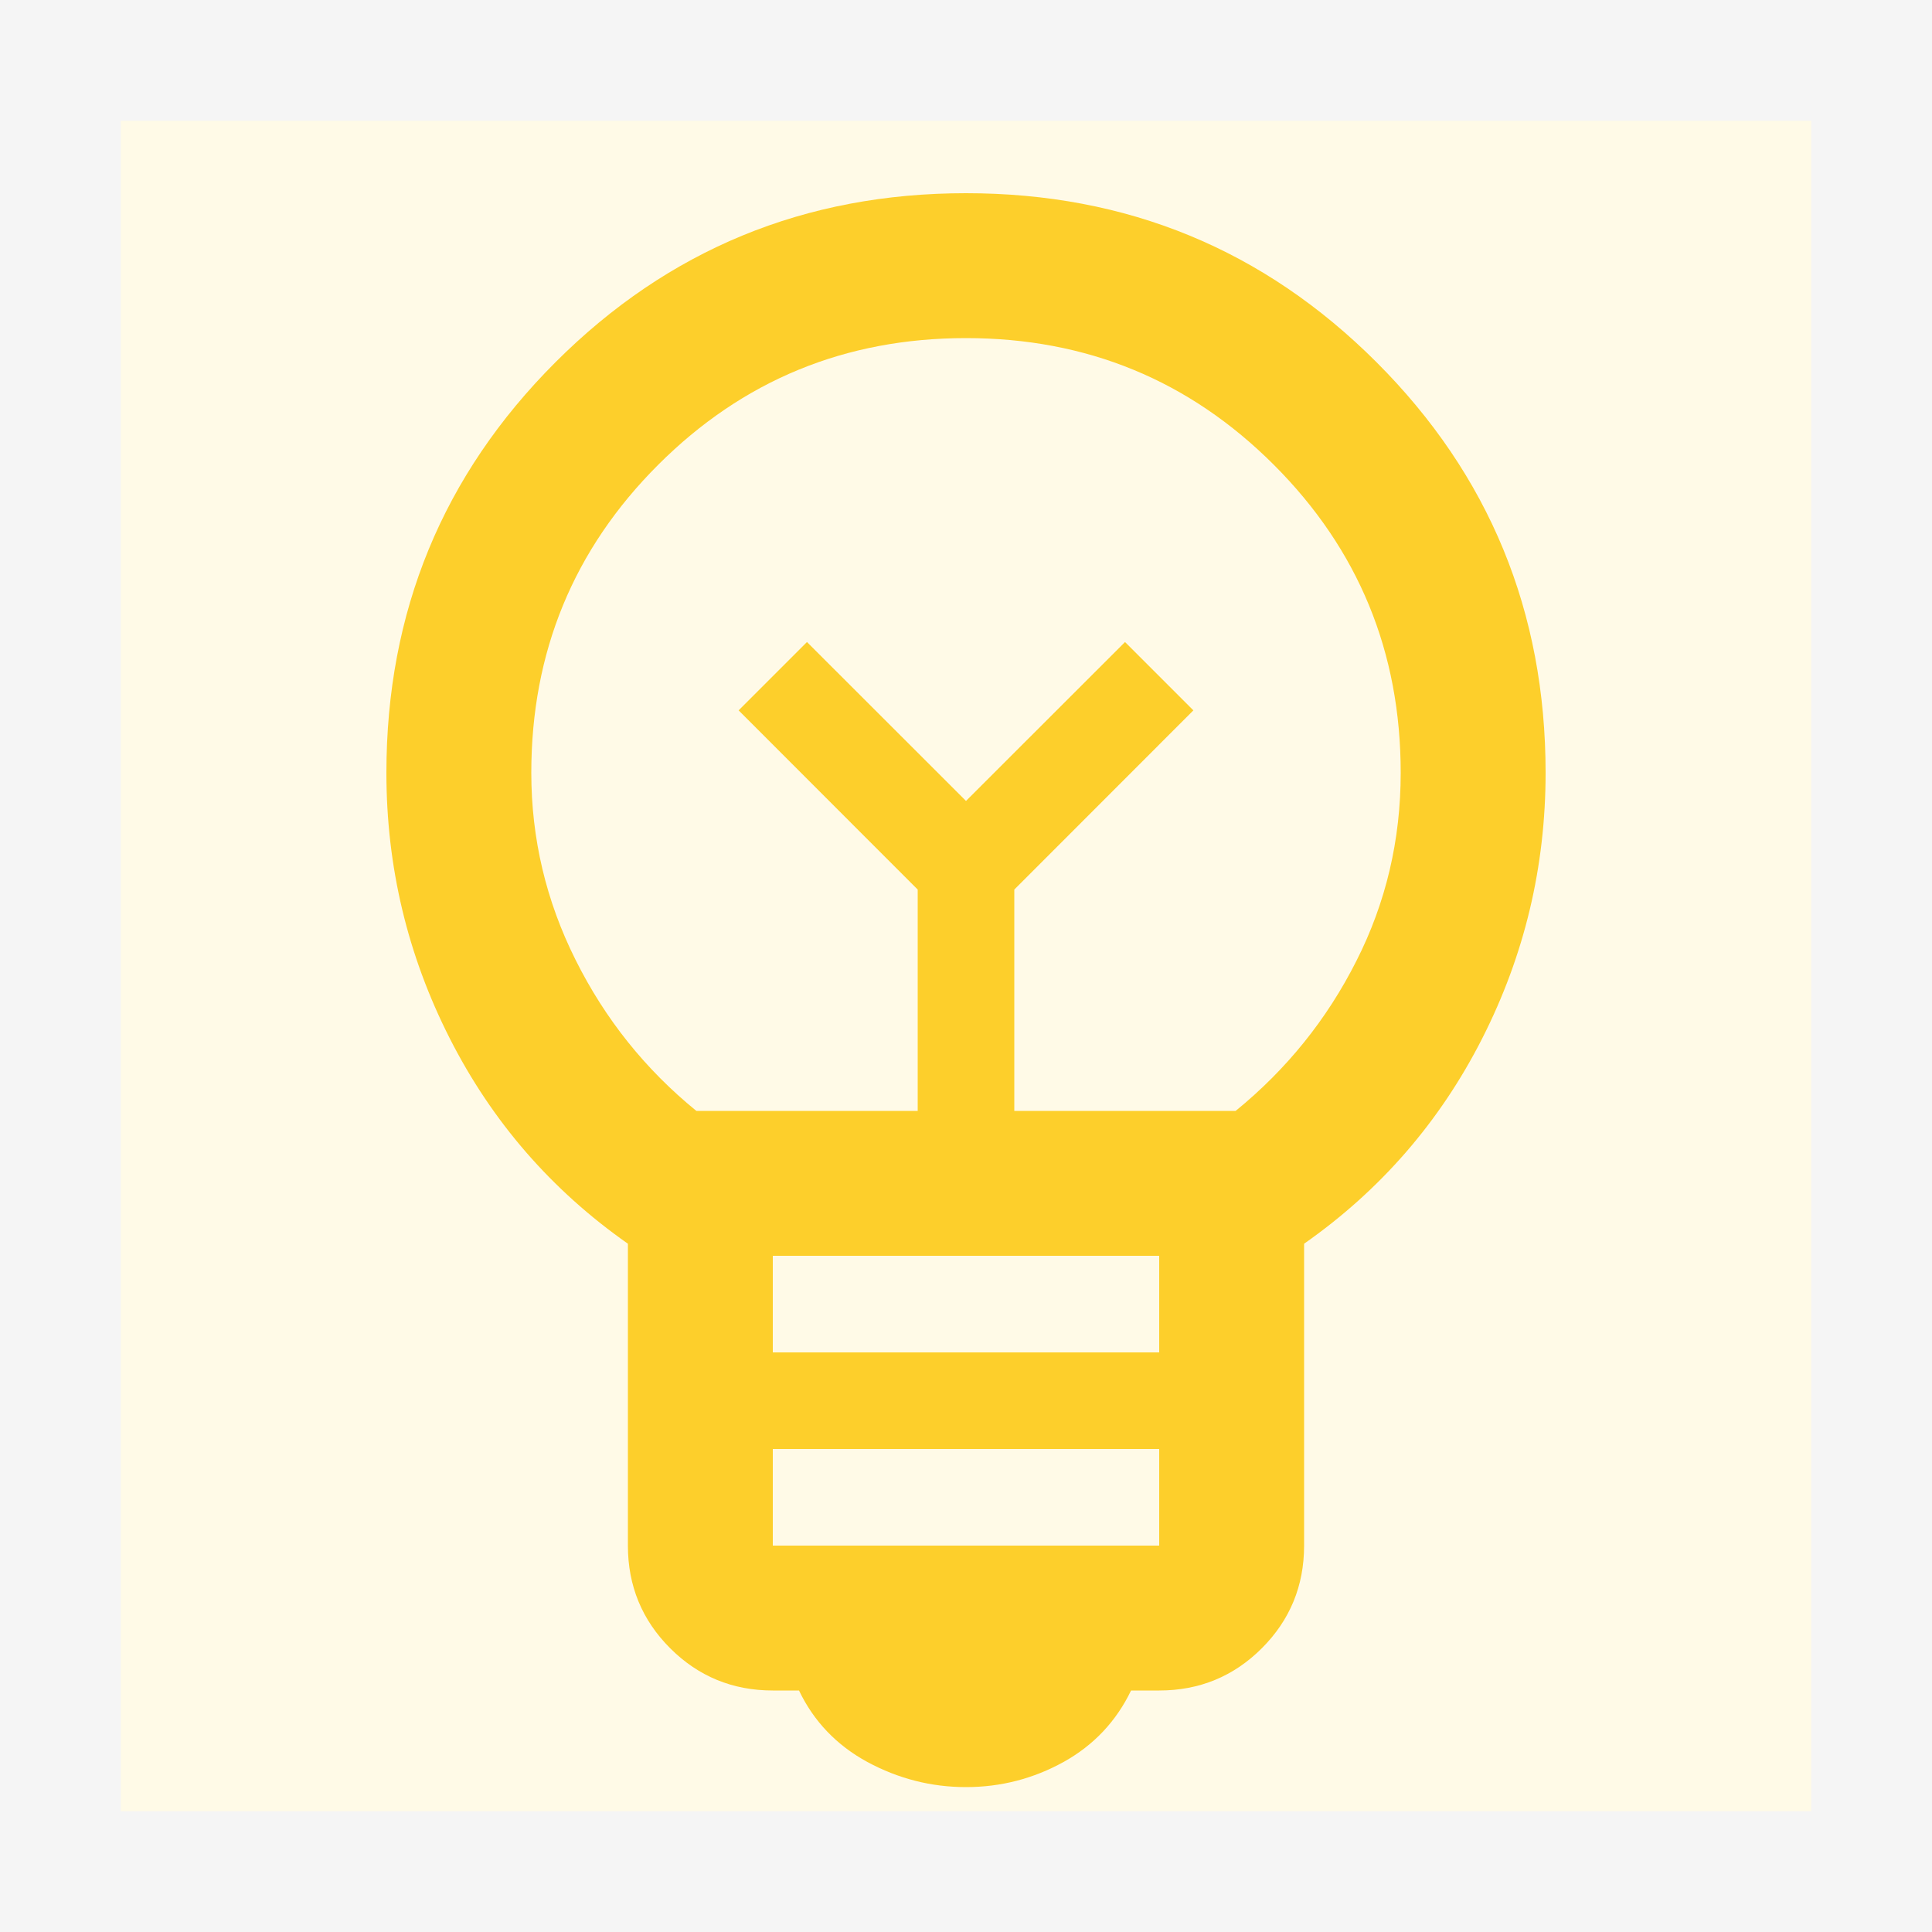 <svg width="16" height="16" viewBox="0 0 16 16" fill="none" xmlns="http://www.w3.org/2000/svg">
<rect x="0" y="0" width="16" height="16" fill="#333333" stroke="none"/>
<rect x="0.5" y="0.5" width="15" height="15" fill="#FFFAE7"/>
<rect x="0.5" y="0.5" width="15" height="15" stroke="#F5F5F5"/>
<path d="M8 14.8C7.711 14.8 7.439 14.73 7.183 14.592C6.928 14.453 6.739 14.255 6.617 14H6.4C6.067 14 5.783 13.883 5.55 13.65C5.317 13.417 5.2 13.133 5.2 12.8V10.3C4.567 9.856 4.075 9.289 3.725 8.6C3.375 7.911 3.2 7.178 3.2 6.4C3.2 5.067 3.667 3.933 4.6 3C5.533 2.067 6.667 1.6 8 1.6C9.333 1.6 10.467 2.067 11.4 3C12.333 3.933 12.8 5.067 12.8 6.4C12.8 7.178 12.625 7.911 12.275 8.6C11.925 9.289 11.433 9.856 10.8 10.3V12.8C10.8 13.133 10.683 13.417 10.45 13.65C10.217 13.883 9.933 14 9.6 14H9.367C9.244 14.255 9.058 14.453 8.808 14.592C8.558 14.73 8.289 14.8 8 14.8ZM6.4 12.8H9.6V12H6.4V12.8ZM6.4 11.2H9.6V10.4H6.4V11.2ZM5.767 9.2H7.6V7.367L6.117 5.883L6.683 5.317L8 6.633L9.317 5.317L9.883 5.883L8.4 7.367V9.2H10.233C10.655 8.856 10.989 8.442 11.233 7.958C11.478 7.475 11.6 6.956 11.6 6.4C11.6 5.4 11.25 4.55 10.55 3.85C9.85 3.15 9 2.8 8 2.8C7 2.8 6.15 3.15 5.45 3.85C4.75 4.55 4.4 5.4 4.4 6.4C4.4 6.944 4.522 7.461 4.767 7.95C5.011 8.439 5.344 8.856 5.767 9.2Z" fill="#FDCF2B"/>
</svg>
